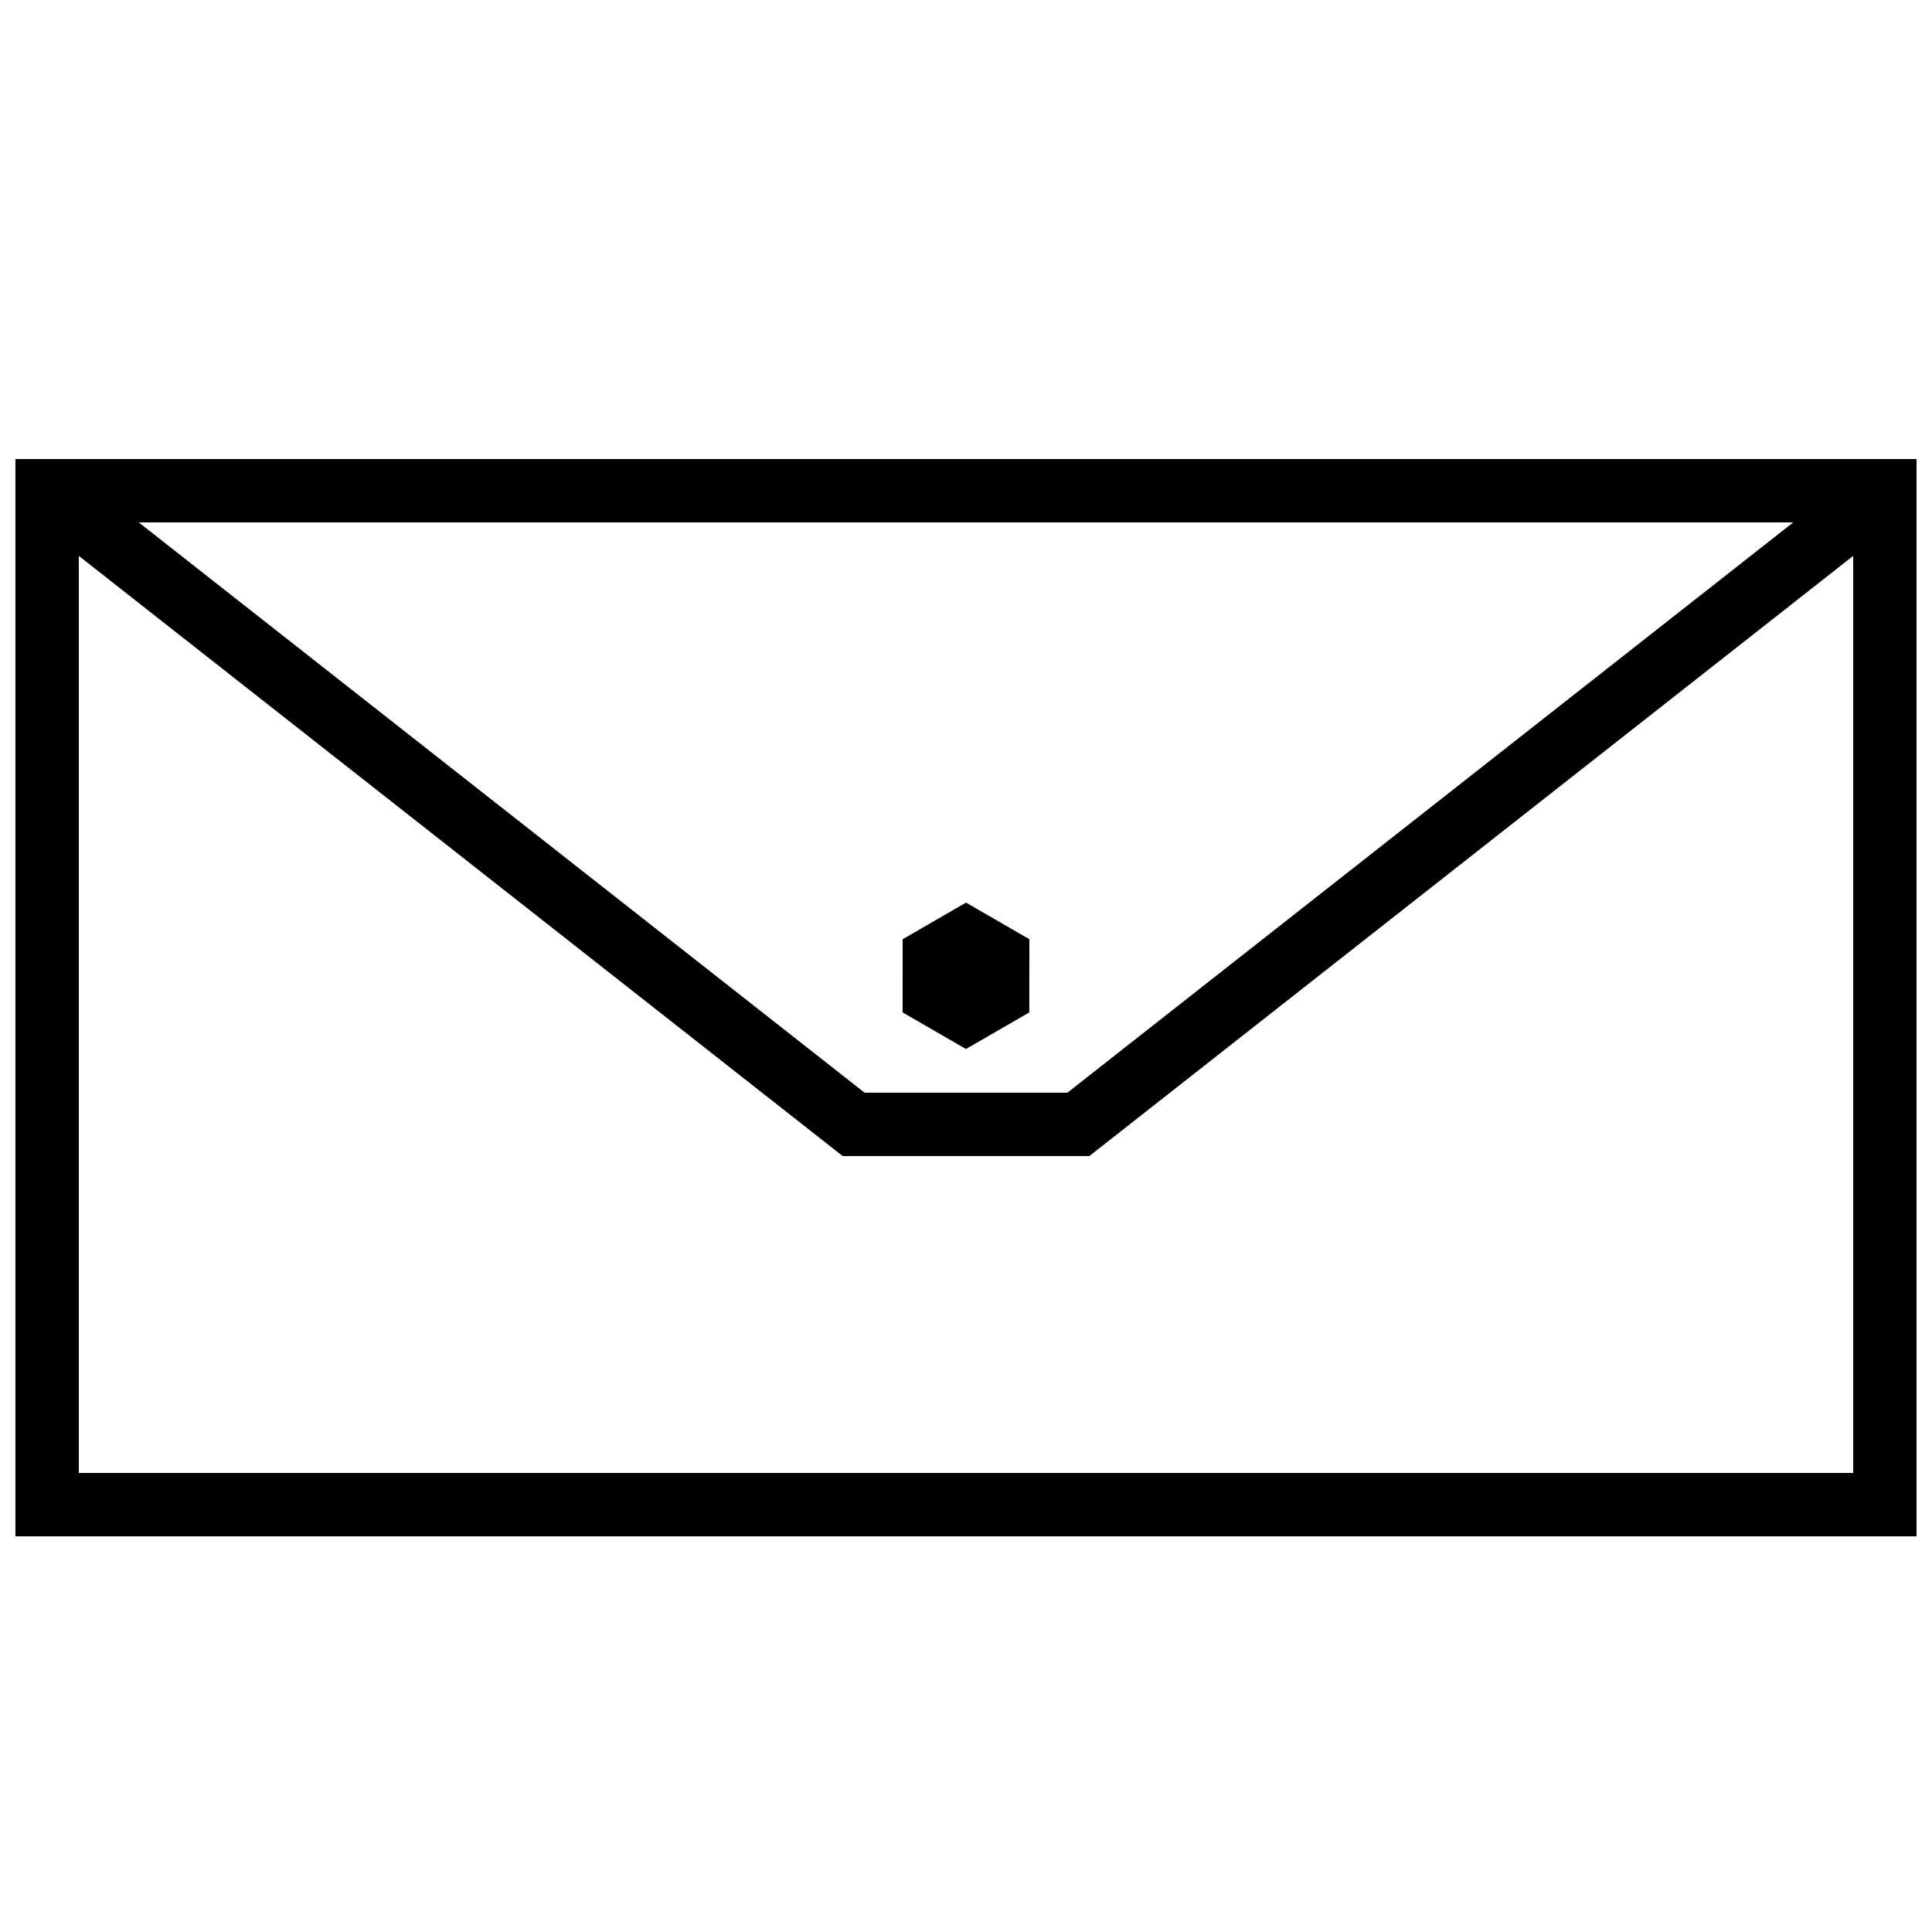 <?xml version="1.0" encoding="UTF-8"?>
<!-- Uploaded to: ICON Repo, www.svgrepo.com, Generator: ICON Repo Mixer Tools -->
<svg width="800px" height="800px" version="1.1" viewBox="144 144 512 512" xmlns="http://www.w3.org/2000/svg">
 <defs>
  <clipPath id="a">
   <path d="m148.09 265h503.81v287h-503.81z"/>
  </clipPath>
 </defs>
 <g clip-path="url(#a)">
  <path d="m180.77 282.44h438.46l-192.37 151.14h-53.73zm454.34 8.883v243.02h-470.22v-243.02l202.44 159.05h65.348zm-487.02-25.676h503.81v285.49h-503.81zm268.7 127.25-0.008 19.395-16.793 9.707-16.789-9.695 0.008-19.395 16.793-9.707z" fill-rule="evenodd"/>
 </g>
</svg>
